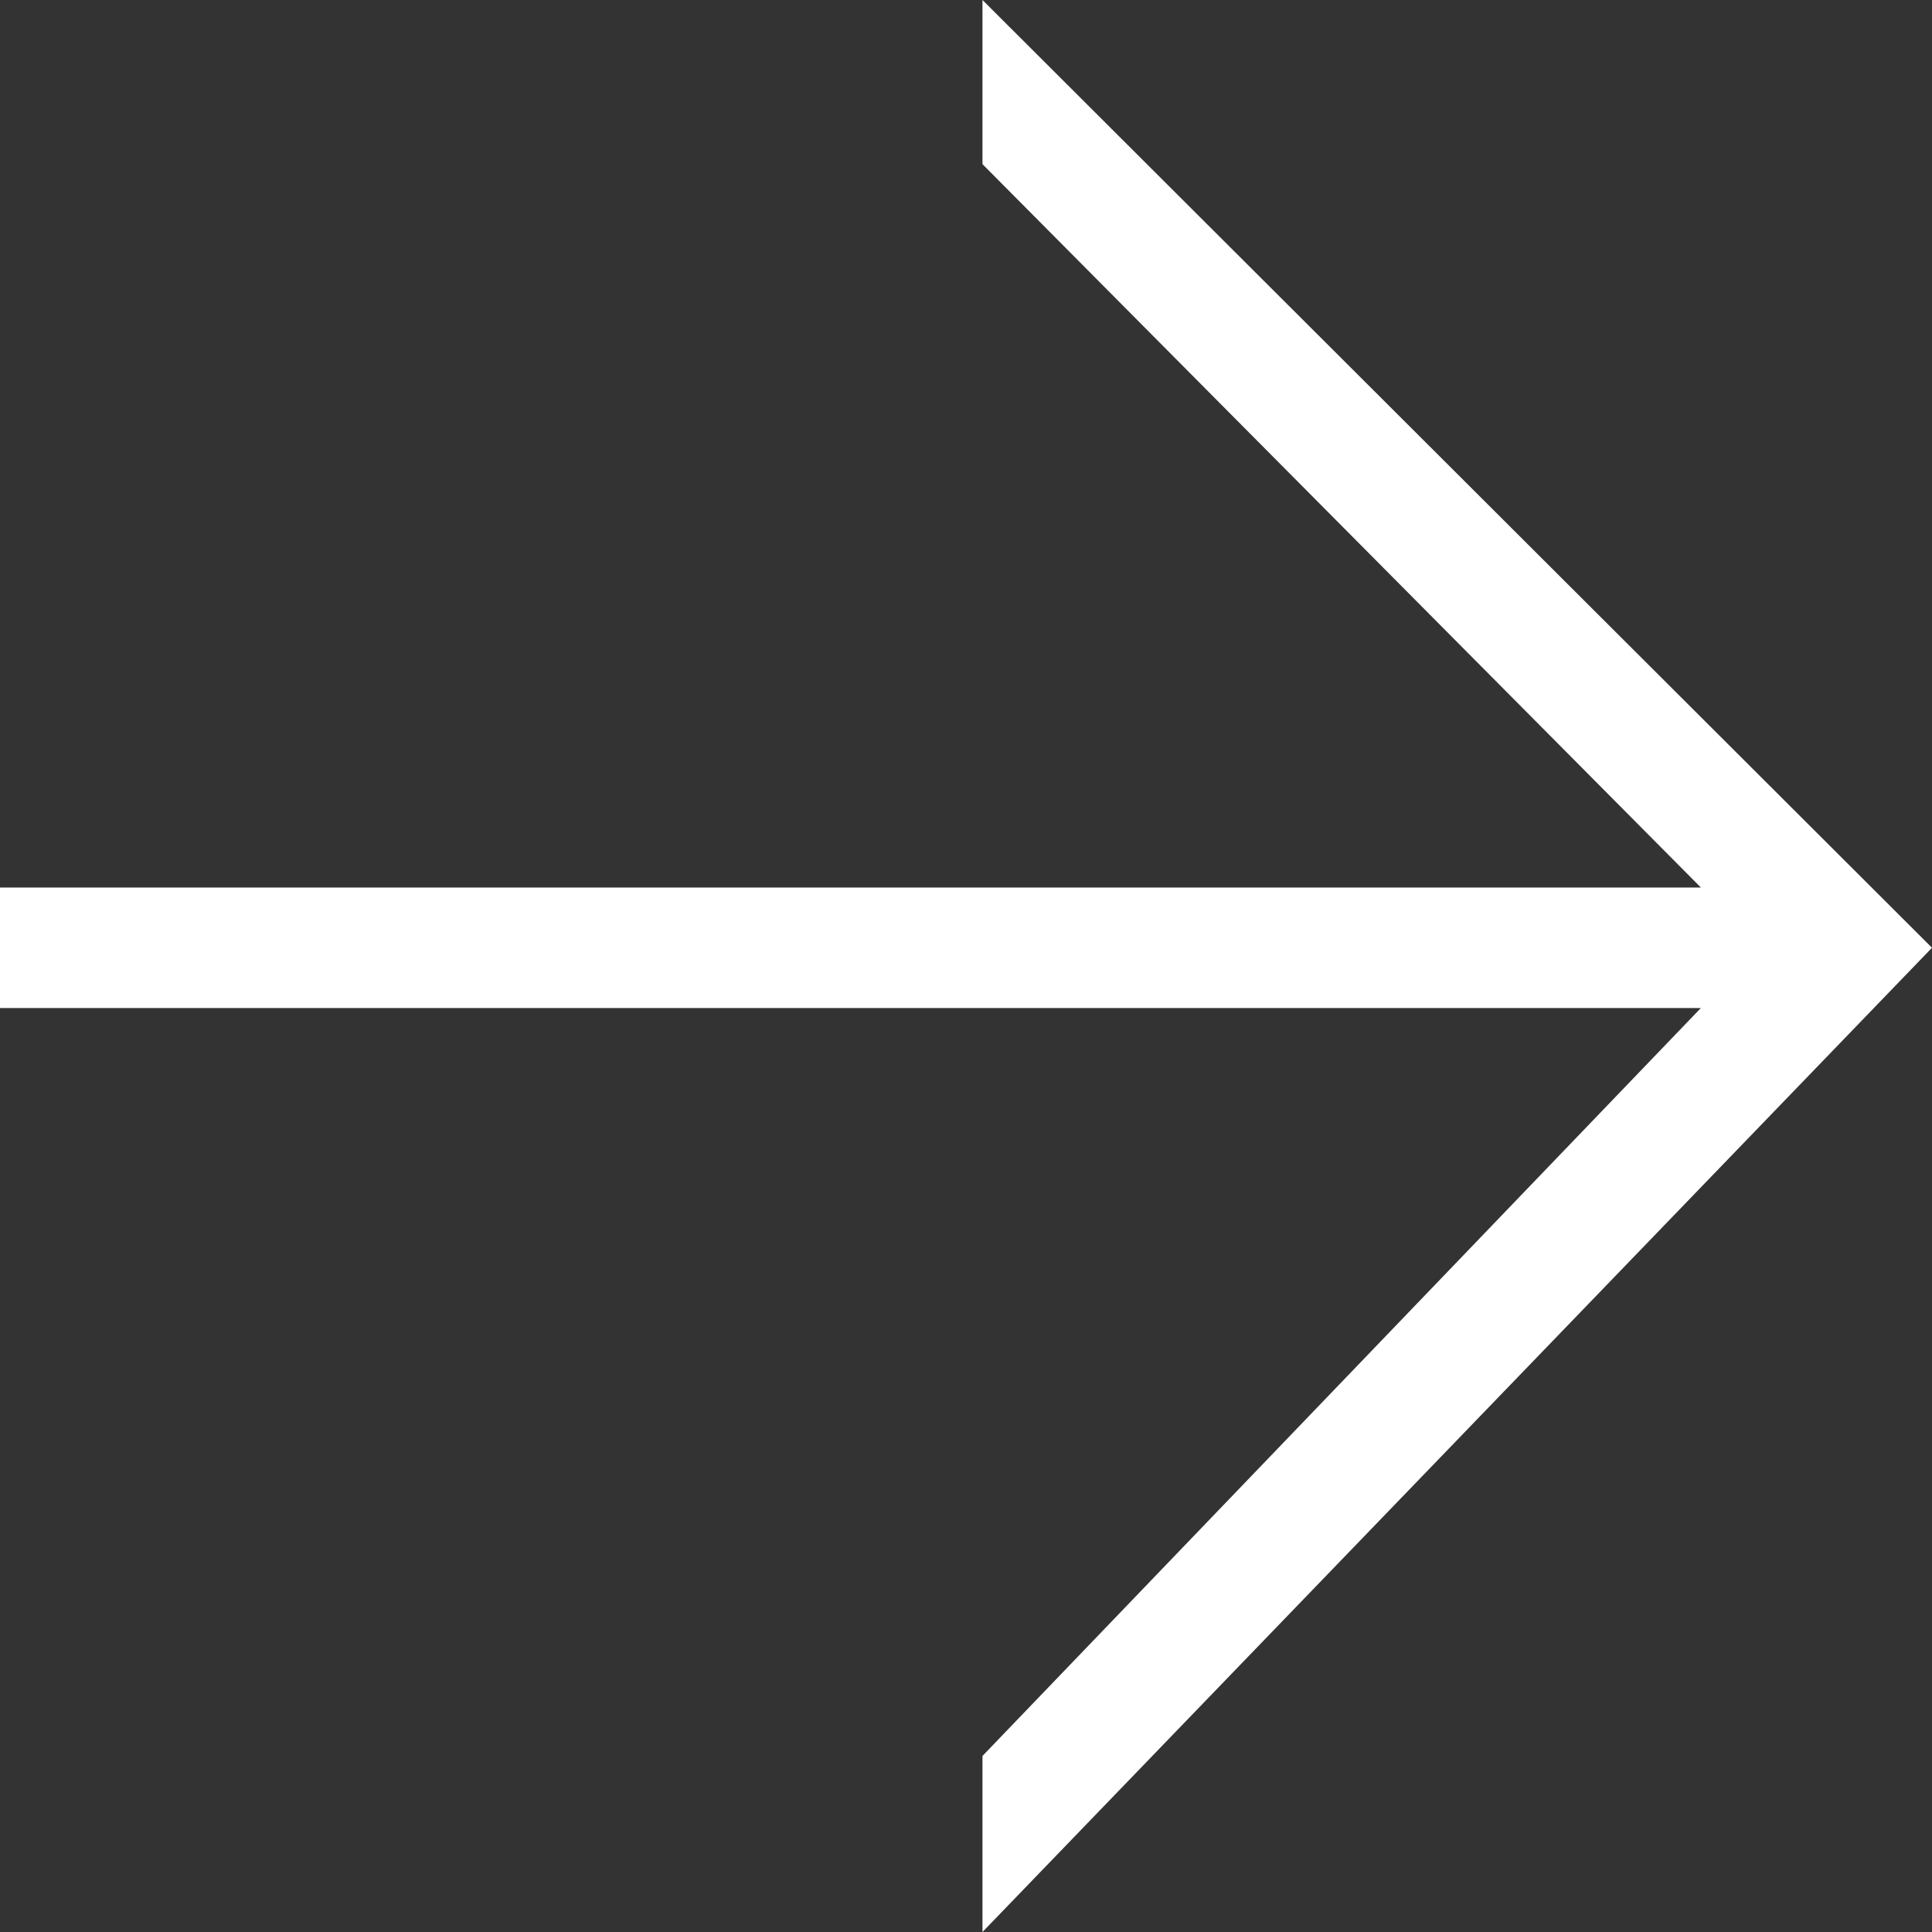 <?xml version="1.0" encoding="UTF-8"?>
<svg xmlns="http://www.w3.org/2000/svg" xmlns:xlink="http://www.w3.org/1999/xlink" width="32px" height="32px" version="1.1" viewBox="0 0 32 32">
<rect x="0" y="0" width="32" height="32" fill="#333333" stroke="none"/>
<!--Generator: sketchtool 55.1 (78136) - https://sketchapp.com-->
    <title>
        B3D47ABB-5232-4BBA-8FFB-71359CF31026
    </title>
    <desc>
        Created with sketchtool.
    </desc>
    <g id="Desktop" fill="none" fill-rule="evenodd" stroke="none" stroke-width="1">
        <g id="Madison-House-Desktop-Amenities" fill="#FFF" fill-rule="nonzero" transform="translate(-1604, -4528)">
            <g id="CTA-right" transform="translate(1463, 4528)">
                <polygon id="arrow-right" points="141 16.696 141 14.7 169.172 14.7 157.273 2.719 157.273 0 173 15.698 157.273 32 157.273 29.084 169.172 16.696"/>
            </g>
        </g>
    </g>
</svg>
